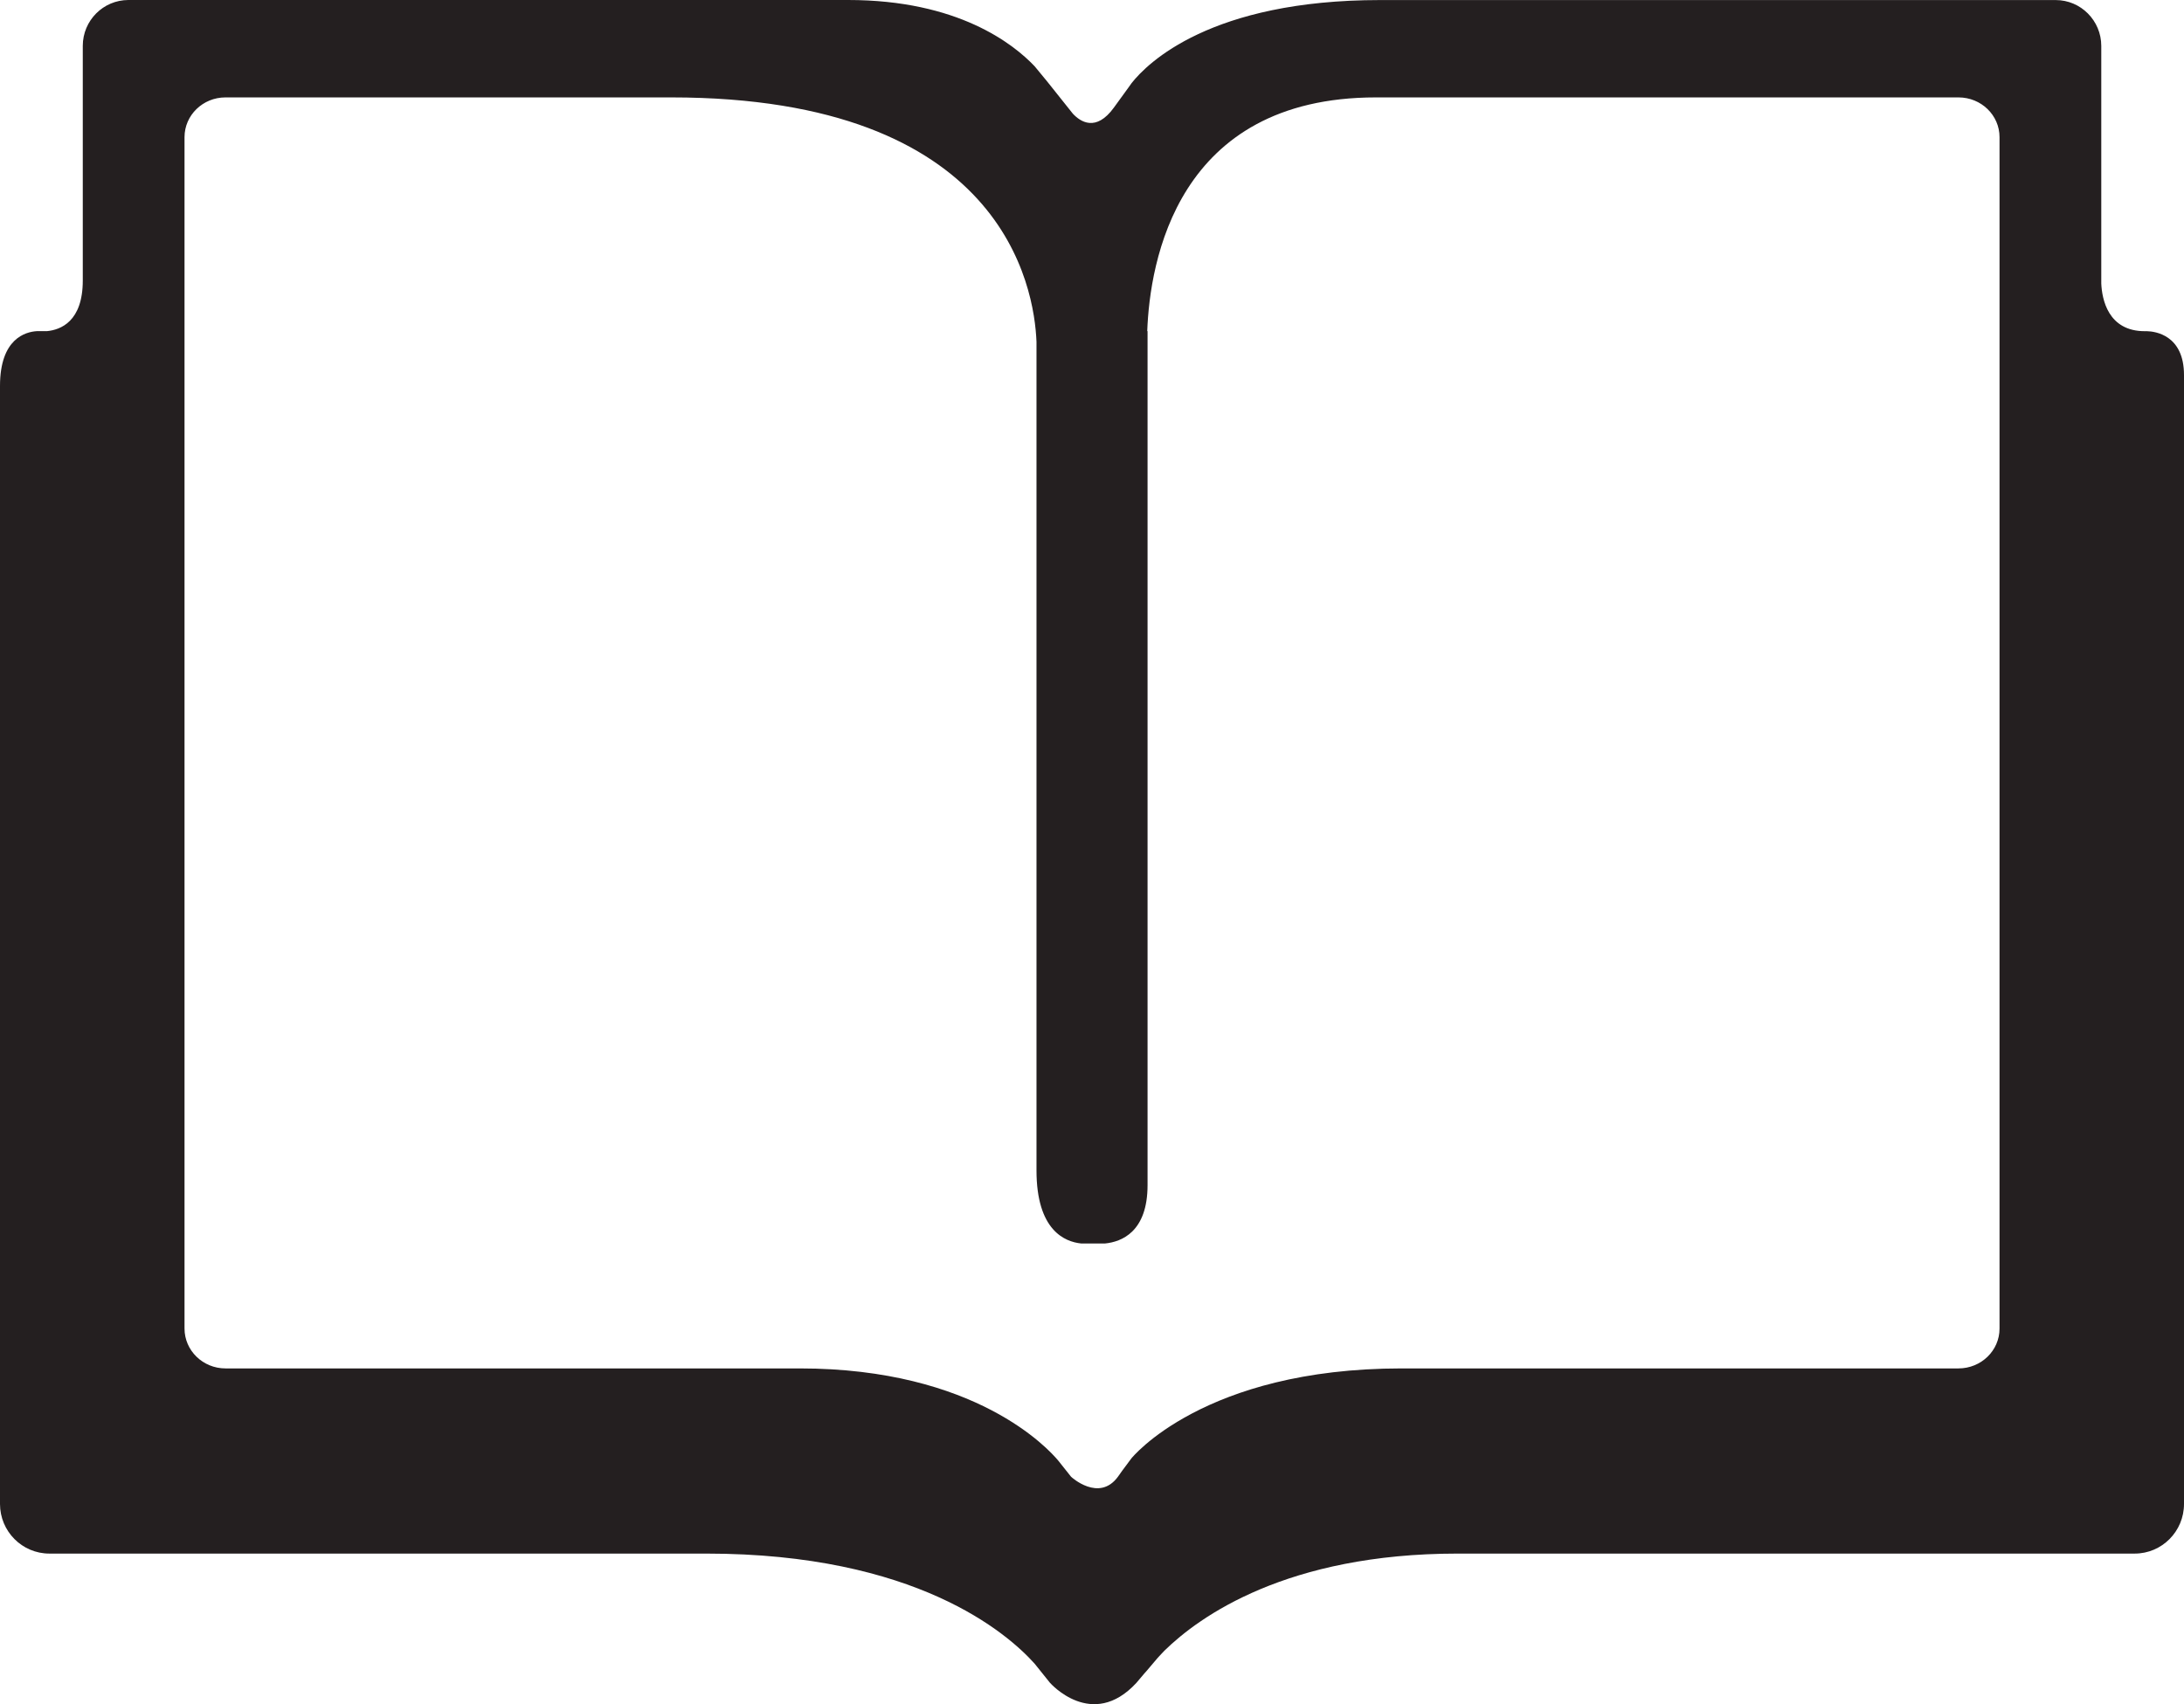 <svg width="41" height="32" viewBox="0 0 41 32" fill="none" xmlns="http://www.w3.org/2000/svg">
<path d="M40.307 6.219H40.271C39.568 6.223 39.46 5.608 39.447 5.324V0.862C39.447 0.387 39.063 0.001 38.591 0.001H25.909C22.726 0.001 21.539 1.186 21.244 1.56L21.164 1.672L21.163 1.673L20.912 2.019C20.575 2.485 20.281 2.286 20.14 2.134L19.66 1.532L19.423 1.244C19.023 0.823 17.983 0 15.922 0H2.411C1.938 0 1.554 0.386 1.554 0.861V5.267C1.554 6.038 1.138 6.193 0.882 6.218H0.692C0.483 6.231 0 6.353 0 7.248V28.24C0 28.755 0.415 29.172 0.927 29.172H13.258C17.192 29.172 18.907 30.665 19.421 31.237L19.714 31.602H19.715C19.715 31.602 20.502 32.497 21.331 31.602L21.503 31.399V31.401L21.505 31.399L21.724 31.141C21.73 31.133 21.784 31.074 21.86 30.995C22.517 30.352 24.158 29.172 27.365 29.172H40.074C40.586 29.172 41 28.755 41 28.24V7.045C41.001 6.287 40.453 6.223 40.307 6.219ZM37.537 24.947C37.537 25.36 37.193 25.695 36.766 25.695H26.311C22.59 25.695 21.239 27.385 21.239 27.385L21.067 27.616L20.987 27.729C20.632 28.213 20.11 27.733 20.107 27.729L19.867 27.427C19.688 27.212 18.321 25.695 15.014 25.695H4.233C3.808 25.695 3.464 25.359 3.464 24.946V2.576C3.464 2.163 3.808 1.829 4.233 1.829H12.602C18.828 1.829 19.417 5.385 19.458 6.418V21.976C19.458 23.107 19.993 23.318 20.296 23.349H20.746C21.053 23.318 21.543 23.134 21.543 22.253V6.218H21.537C21.585 4.925 22.086 1.829 25.83 1.829H36.766C37.193 1.829 37.537 2.163 37.537 2.576V24.947Z" fill="#241F20"/>
</svg>
